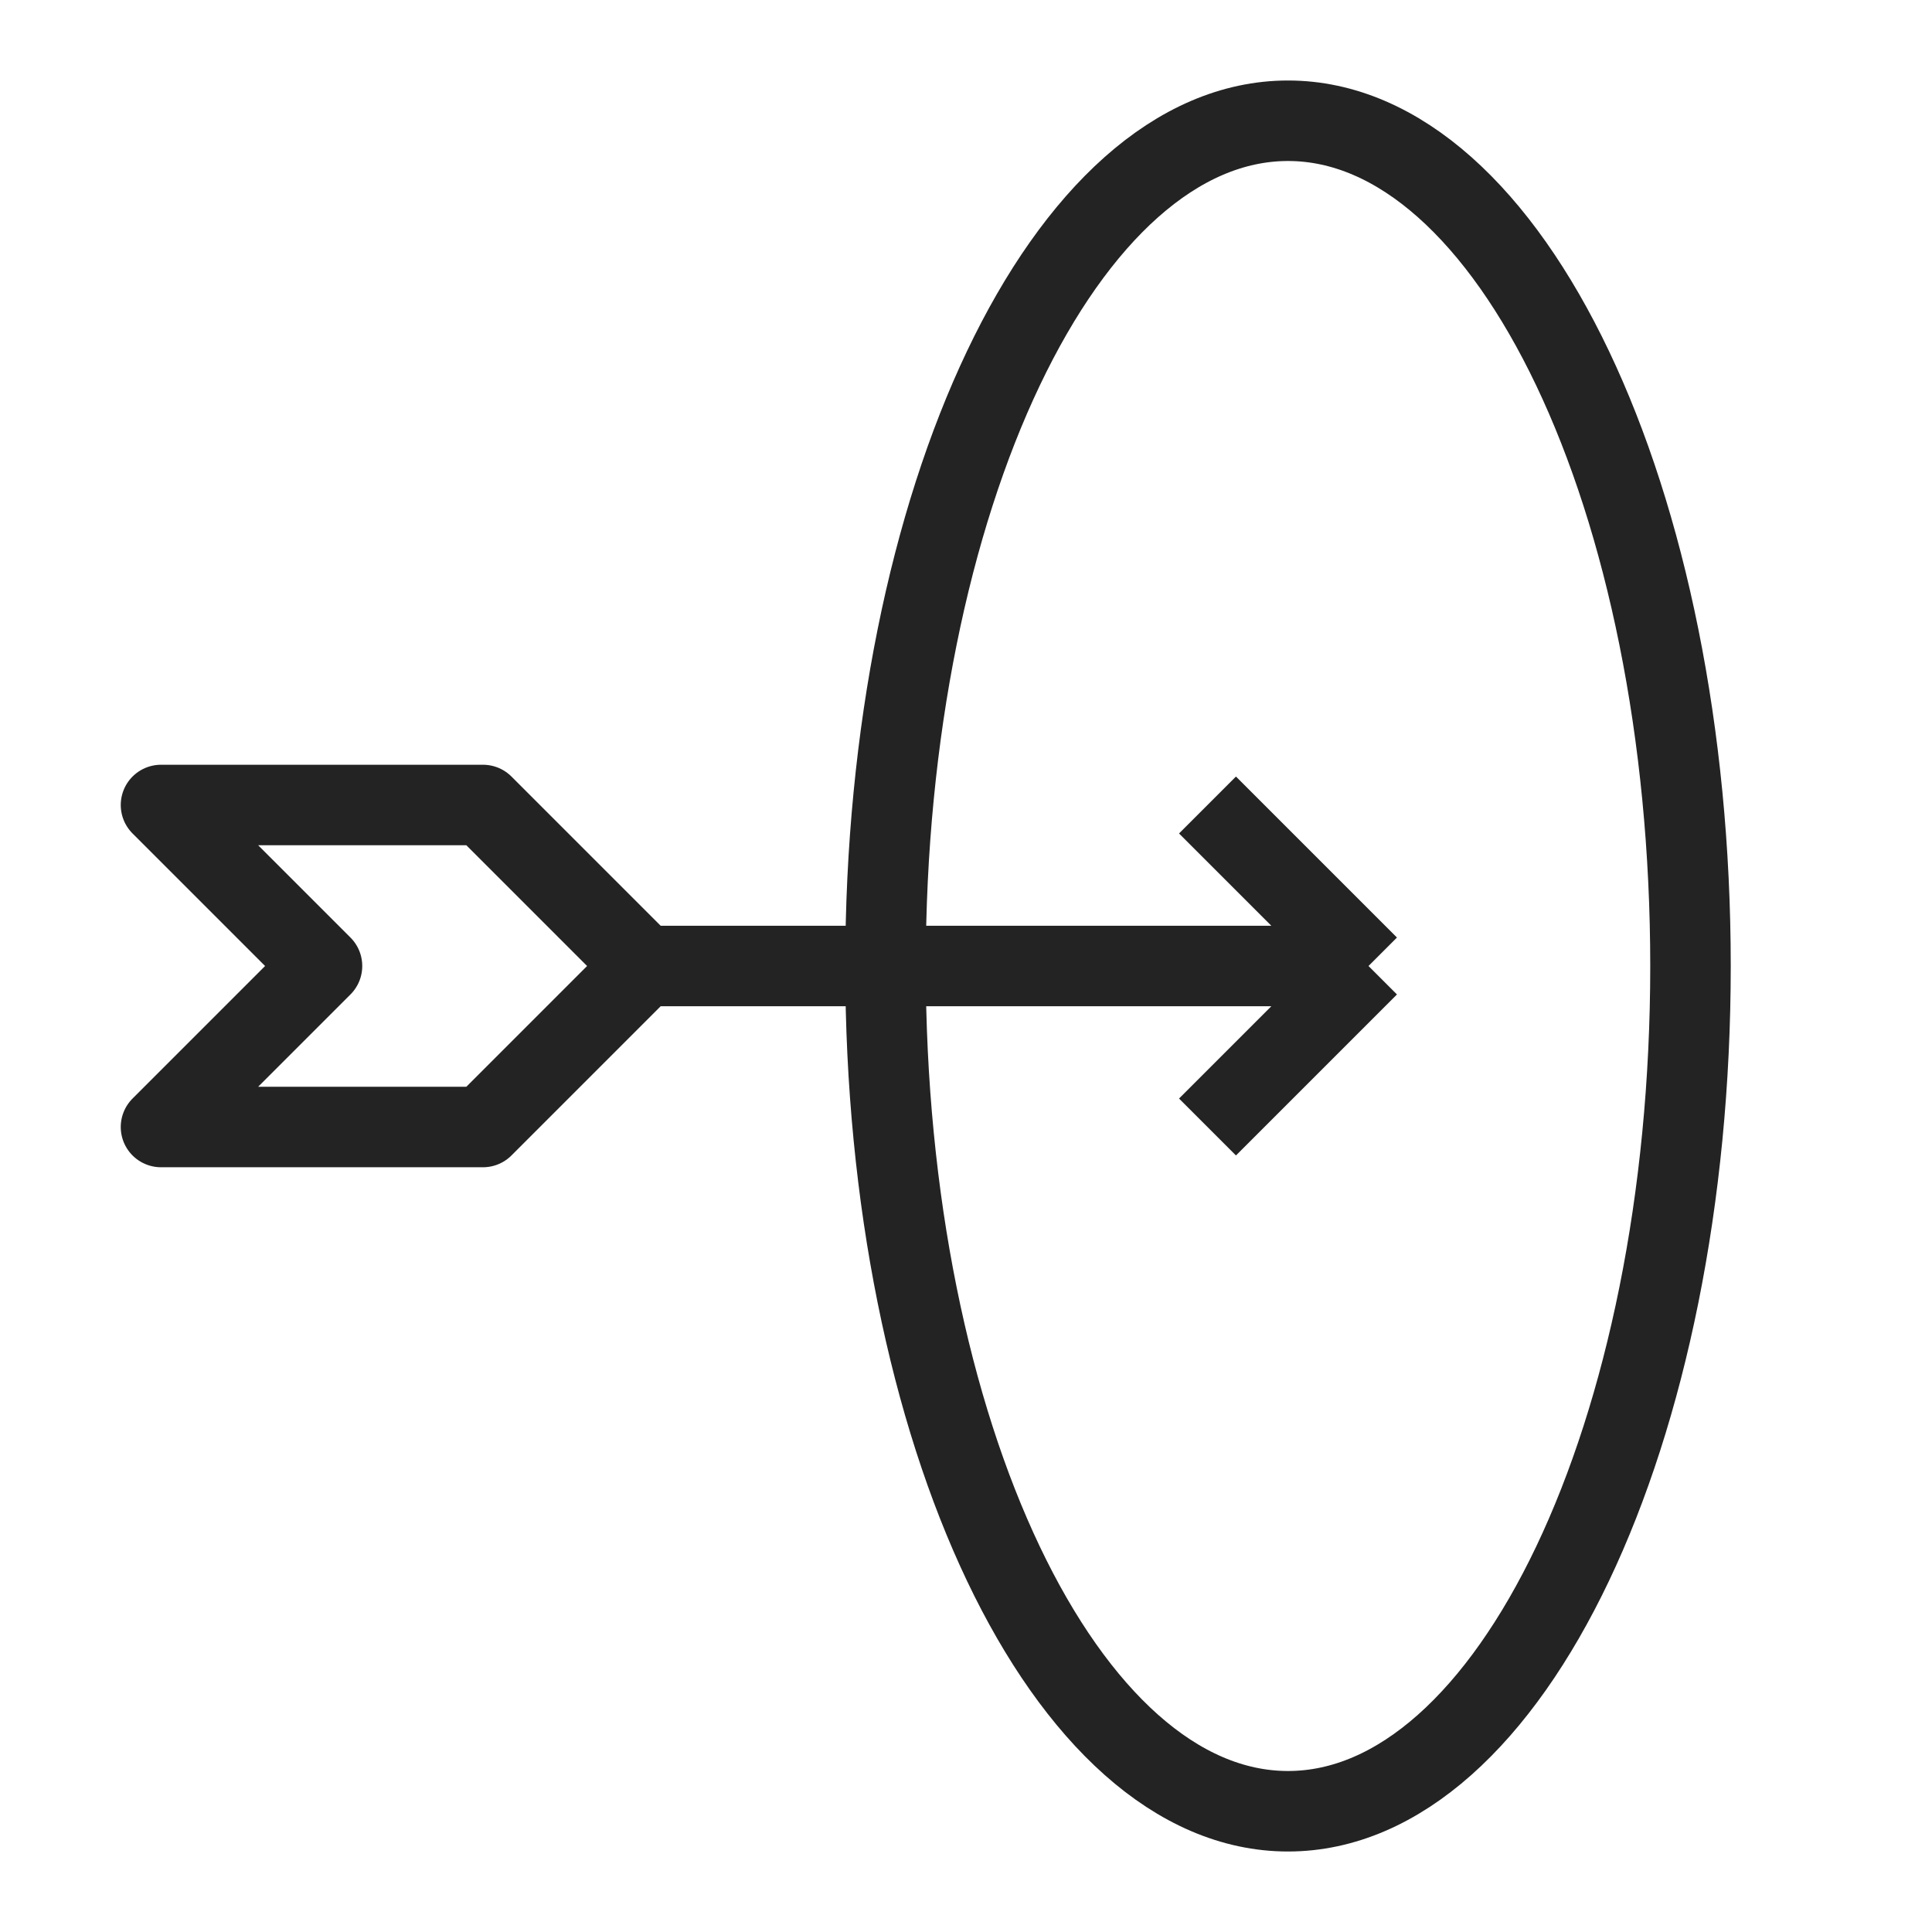 <svg width="48" height="48" viewBox="0 0 48 48" fill="none" xmlns="http://www.w3.org/2000/svg">
<path d="M16 24H34M16 24L12 20H4L8 24L4 28H12L16 24ZM34 24L30 20M34 24L30 28" stroke="#232323" stroke-width="2" stroke-linejoin="round"/>
<path d="M32 45C37.523 45 42 35.598 42 24C42 12.402 37.523 3 32 3C26.477 3 22 12.402 22 24C22 35.598 26.477 45 32 45Z" stroke="#232323" stroke-width="2" stroke-linecap="round" stroke-linejoin="round"/>
</svg>
